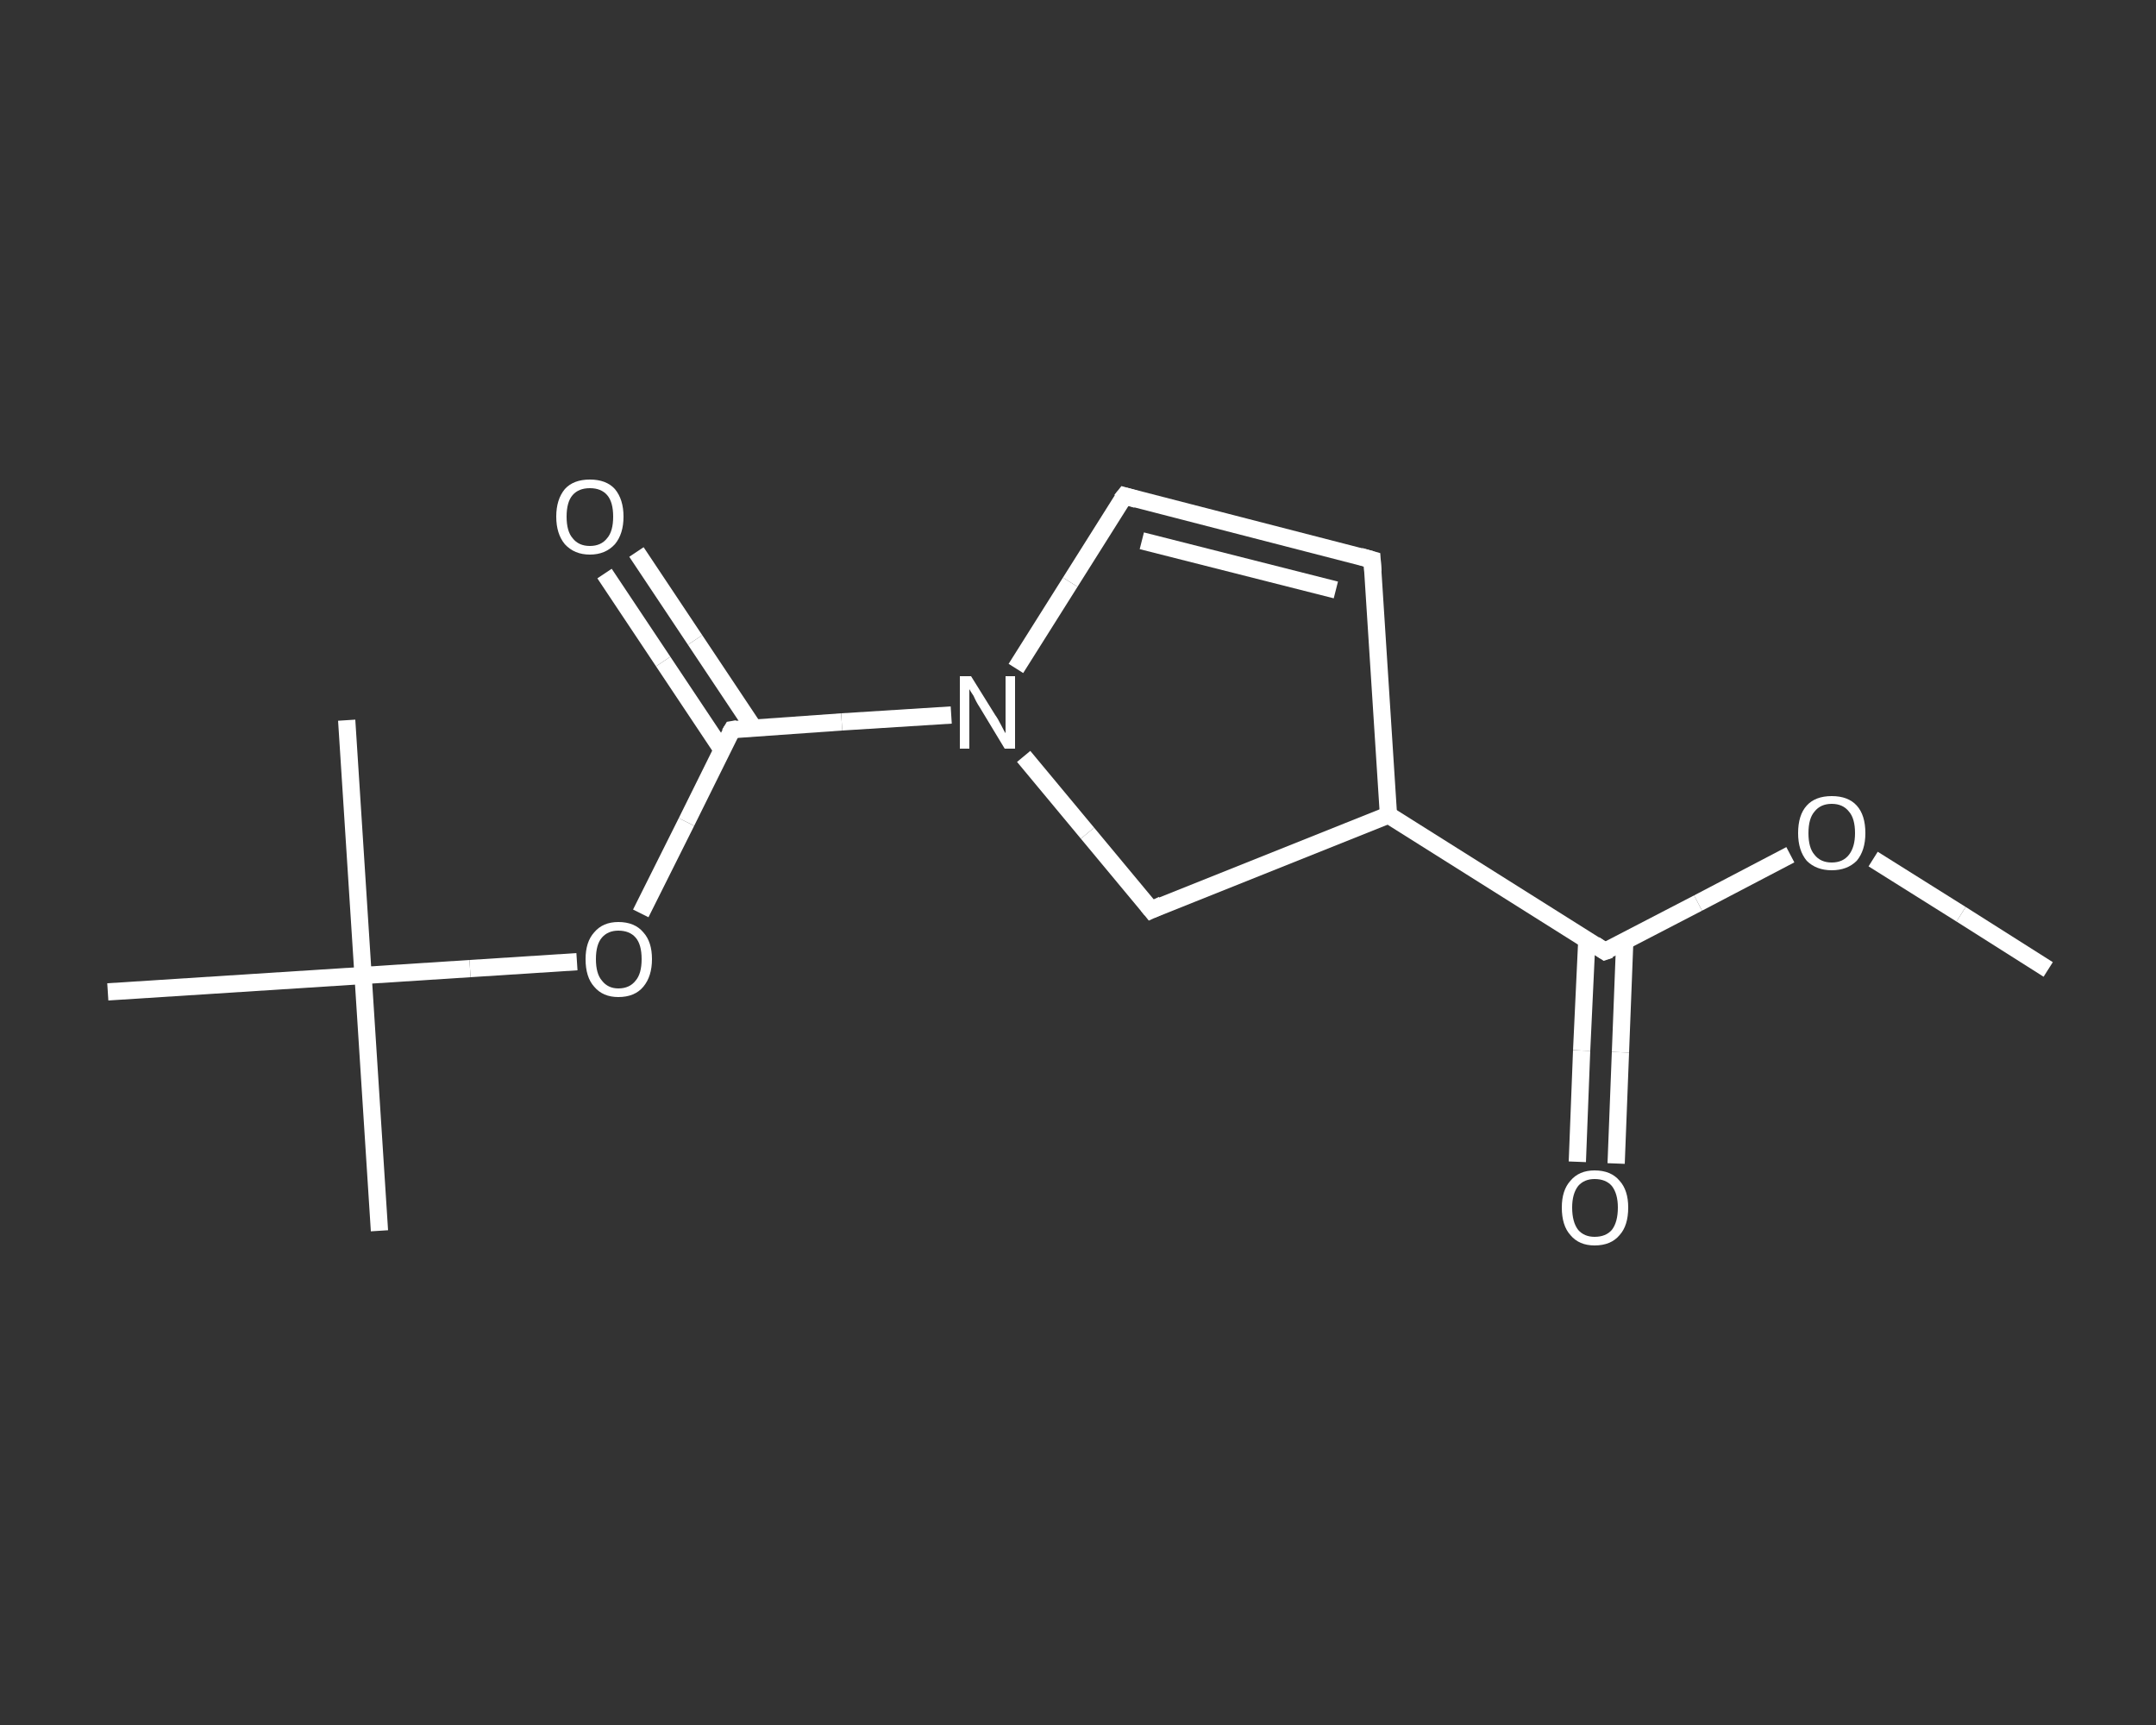 <?xml version='1.0' encoding='iso-8859-1'?>
<svg version='1.1' baseProfile='full'
              xmlns='http://www.w3.org/2000/svg'
                      xmlns:rdkit='http://www.rdkit.org/xml'
                      xmlns:xlink='http://www.w3.org/1999/xlink'
                  xml:space='preserve'
width='250px' height='200px' viewBox='0 0 250 200'>
<rect x="0" y="0" width="250" height="200" fill="#333333" stroke="none"/>
<!-- END OF HEADER -->
<rect style='opacity:1.0;fill:transparent;stroke:none' width='250.0' height='200.0' x='0.0' y='0.0'> </rect>
<path class='bond-0 atom-0 atom-1' d='M 237.5,112.4 L 227.4,106.0' style='fill:none;fill-rule:evenodd;stroke:#FFFFFF;stroke-width:2.0px;stroke-linecap:butt;stroke-linejoin:miter;stroke-opacity:1' />
<path class='bond-0 atom-0 atom-1' d='M 227.4,106.0 L 217.2,99.6' style='fill:none;fill-rule:evenodd;stroke:#FFFFFF;stroke-width:2.0px;stroke-linecap:butt;stroke-linejoin:miter;stroke-opacity:1' />
<path class='bond-1 atom-1 atom-2' d='M 207.6,99.1 L 196.9,104.7' style='fill:none;fill-rule:evenodd;stroke:#FFFFFF;stroke-width:2.0px;stroke-linecap:butt;stroke-linejoin:miter;stroke-opacity:1' />
<path class='bond-1 atom-1 atom-2' d='M 196.9,104.7 L 186.1,110.3' style='fill:none;fill-rule:evenodd;stroke:#FFFFFF;stroke-width:2.0px;stroke-linecap:butt;stroke-linejoin:miter;stroke-opacity:1' />
<path class='bond-2 atom-2 atom-3' d='M 184.0,109.0 L 183.4,121.8' style='fill:none;fill-rule:evenodd;stroke:#FFFFFF;stroke-width:2.0px;stroke-linecap:butt;stroke-linejoin:miter;stroke-opacity:1' />
<path class='bond-2 atom-2 atom-3' d='M 183.4,121.8 L 182.9,134.7' style='fill:none;fill-rule:evenodd;stroke:#FFFFFF;stroke-width:2.0px;stroke-linecap:butt;stroke-linejoin:miter;stroke-opacity:1' />
<path class='bond-2 atom-2 atom-3' d='M 188.4,109.1 L 187.9,122.0' style='fill:none;fill-rule:evenodd;stroke:#FFFFFF;stroke-width:2.0px;stroke-linecap:butt;stroke-linejoin:miter;stroke-opacity:1' />
<path class='bond-2 atom-2 atom-3' d='M 187.9,122.0 L 187.4,134.9' style='fill:none;fill-rule:evenodd;stroke:#FFFFFF;stroke-width:2.0px;stroke-linecap:butt;stroke-linejoin:miter;stroke-opacity:1' />
<path class='bond-3 atom-2 atom-4' d='M 186.1,110.3 L 161.0,94.5' style='fill:none;fill-rule:evenodd;stroke:#FFFFFF;stroke-width:2.0px;stroke-linecap:butt;stroke-linejoin:miter;stroke-opacity:1' />
<path class='bond-4 atom-4 atom-5' d='M 161.0,94.5 L 159.1,64.9' style='fill:none;fill-rule:evenodd;stroke:#FFFFFF;stroke-width:2.0px;stroke-linecap:butt;stroke-linejoin:miter;stroke-opacity:1' />
<path class='bond-5 atom-5 atom-6' d='M 159.1,64.9 L 130.4,57.5' style='fill:none;fill-rule:evenodd;stroke:#FFFFFF;stroke-width:2.0px;stroke-linecap:butt;stroke-linejoin:miter;stroke-opacity:1' />
<path class='bond-5 atom-5 atom-6' d='M 154.9,68.4 L 132.4,62.7' style='fill:none;fill-rule:evenodd;stroke:#FFFFFF;stroke-width:2.0px;stroke-linecap:butt;stroke-linejoin:miter;stroke-opacity:1' />
<path class='bond-6 atom-6 atom-7' d='M 130.4,57.5 L 124.1,67.5' style='fill:none;fill-rule:evenodd;stroke:#FFFFFF;stroke-width:2.0px;stroke-linecap:butt;stroke-linejoin:miter;stroke-opacity:1' />
<path class='bond-6 atom-6 atom-7' d='M 124.1,67.5 L 117.8,77.5' style='fill:none;fill-rule:evenodd;stroke:#FFFFFF;stroke-width:2.0px;stroke-linecap:butt;stroke-linejoin:miter;stroke-opacity:1' />
<path class='bond-7 atom-7 atom-8' d='M 110.3,82.9 L 97.6,83.7' style='fill:none;fill-rule:evenodd;stroke:#FFFFFF;stroke-width:2.0px;stroke-linecap:butt;stroke-linejoin:miter;stroke-opacity:1' />
<path class='bond-7 atom-7 atom-8' d='M 97.6,83.7 L 84.9,84.6' style='fill:none;fill-rule:evenodd;stroke:#FFFFFF;stroke-width:2.0px;stroke-linecap:butt;stroke-linejoin:miter;stroke-opacity:1' />
<path class='bond-8 atom-8 atom-9' d='M 87.4,84.4 L 80.6,74.2' style='fill:none;fill-rule:evenodd;stroke:#FFFFFF;stroke-width:2.0px;stroke-linecap:butt;stroke-linejoin:miter;stroke-opacity:1' />
<path class='bond-8 atom-8 atom-9' d='M 80.6,74.2 L 73.8,64.0' style='fill:none;fill-rule:evenodd;stroke:#FFFFFF;stroke-width:2.0px;stroke-linecap:butt;stroke-linejoin:miter;stroke-opacity:1' />
<path class='bond-8 atom-8 atom-9' d='M 83.7,86.9 L 76.9,76.7' style='fill:none;fill-rule:evenodd;stroke:#FFFFFF;stroke-width:2.0px;stroke-linecap:butt;stroke-linejoin:miter;stroke-opacity:1' />
<path class='bond-8 atom-8 atom-9' d='M 76.9,76.7 L 70.1,66.5' style='fill:none;fill-rule:evenodd;stroke:#FFFFFF;stroke-width:2.0px;stroke-linecap:butt;stroke-linejoin:miter;stroke-opacity:1' />
<path class='bond-9 atom-8 atom-10' d='M 84.9,84.6 L 79.6,95.3' style='fill:none;fill-rule:evenodd;stroke:#FFFFFF;stroke-width:2.0px;stroke-linecap:butt;stroke-linejoin:miter;stroke-opacity:1' />
<path class='bond-9 atom-8 atom-10' d='M 79.6,95.3 L 74.3,105.9' style='fill:none;fill-rule:evenodd;stroke:#FFFFFF;stroke-width:2.0px;stroke-linecap:butt;stroke-linejoin:miter;stroke-opacity:1' />
<path class='bond-10 atom-10 atom-11' d='M 66.9,111.5 L 54.5,112.3' style='fill:none;fill-rule:evenodd;stroke:#FFFFFF;stroke-width:2.0px;stroke-linecap:butt;stroke-linejoin:miter;stroke-opacity:1' />
<path class='bond-10 atom-10 atom-11' d='M 54.5,112.3 L 42.1,113.1' style='fill:none;fill-rule:evenodd;stroke:#FFFFFF;stroke-width:2.0px;stroke-linecap:butt;stroke-linejoin:miter;stroke-opacity:1' />
<path class='bond-11 atom-11 atom-12' d='M 42.1,113.1 L 44.0,142.7' style='fill:none;fill-rule:evenodd;stroke:#FFFFFF;stroke-width:2.0px;stroke-linecap:butt;stroke-linejoin:miter;stroke-opacity:1' />
<path class='bond-12 atom-11 atom-13' d='M 42.1,113.1 L 40.2,83.5' style='fill:none;fill-rule:evenodd;stroke:#FFFFFF;stroke-width:2.0px;stroke-linecap:butt;stroke-linejoin:miter;stroke-opacity:1' />
<path class='bond-13 atom-11 atom-14' d='M 42.1,113.1 L 12.5,115.0' style='fill:none;fill-rule:evenodd;stroke:#FFFFFF;stroke-width:2.0px;stroke-linecap:butt;stroke-linejoin:miter;stroke-opacity:1' />
<path class='bond-14 atom-7 atom-15' d='M 118.7,87.7 L 126.1,96.6' style='fill:none;fill-rule:evenodd;stroke:#FFFFFF;stroke-width:2.0px;stroke-linecap:butt;stroke-linejoin:miter;stroke-opacity:1' />
<path class='bond-14 atom-7 atom-15' d='M 126.1,96.6 L 133.5,105.5' style='fill:none;fill-rule:evenodd;stroke:#FFFFFF;stroke-width:2.0px;stroke-linecap:butt;stroke-linejoin:miter;stroke-opacity:1' />
<path class='bond-15 atom-15 atom-4' d='M 133.5,105.5 L 161.0,94.5' style='fill:none;fill-rule:evenodd;stroke:#FFFFFF;stroke-width:2.0px;stroke-linecap:butt;stroke-linejoin:miter;stroke-opacity:1' />
<path d='M 186.7,110.1 L 186.1,110.3 L 184.9,109.5' style='fill:none;stroke:#FFFFFF;stroke-width:2.0px;stroke-linecap:butt;stroke-linejoin:miter;stroke-opacity:1;' />
<path d='M 159.2,66.3 L 159.1,64.9 L 157.7,64.5' style='fill:none;stroke:#FFFFFF;stroke-width:2.0px;stroke-linecap:butt;stroke-linejoin:miter;stroke-opacity:1;' />
<path d='M 131.8,57.9 L 130.4,57.5 L 130.0,58.0' style='fill:none;stroke:#FFFFFF;stroke-width:2.0px;stroke-linecap:butt;stroke-linejoin:miter;stroke-opacity:1;' />
<path d='M 85.5,84.5 L 84.9,84.6 L 84.6,85.1' style='fill:none;stroke:#FFFFFF;stroke-width:2.0px;stroke-linecap:butt;stroke-linejoin:miter;stroke-opacity:1;' />
<path d='M 133.1,105.0 L 133.5,105.5 L 134.8,104.9' style='fill:none;stroke:#FFFFFF;stroke-width:2.0px;stroke-linecap:butt;stroke-linejoin:miter;stroke-opacity:1;' />
<path class='atom-1' d='M 208.5 96.6
Q 208.5 94.5, 209.5 93.4
Q 210.5 92.3, 212.4 92.3
Q 214.3 92.3, 215.3 93.4
Q 216.3 94.5, 216.3 96.6
Q 216.3 98.6, 215.3 99.8
Q 214.2 100.9, 212.4 100.9
Q 210.6 100.9, 209.5 99.8
Q 208.5 98.6, 208.5 96.6
M 212.4 100.0
Q 213.7 100.0, 214.4 99.1
Q 215.1 98.2, 215.1 96.6
Q 215.1 94.9, 214.4 94.1
Q 213.7 93.2, 212.4 93.2
Q 211.1 93.2, 210.4 94.1
Q 209.7 94.9, 209.7 96.6
Q 209.7 98.3, 210.4 99.1
Q 211.1 100.0, 212.4 100.0
' fill='#FFFFFF'/>
<path class='atom-3' d='M 181.1 140.0
Q 181.1 138.0, 182.1 136.9
Q 183.1 135.7, 184.9 135.7
Q 186.8 135.7, 187.8 136.9
Q 188.8 138.0, 188.8 140.0
Q 188.8 142.1, 187.8 143.2
Q 186.8 144.4, 184.9 144.4
Q 183.1 144.4, 182.1 143.2
Q 181.1 142.1, 181.1 140.0
M 184.9 143.4
Q 186.2 143.4, 186.9 142.6
Q 187.6 141.7, 187.6 140.0
Q 187.6 138.4, 186.9 137.5
Q 186.2 136.7, 184.9 136.7
Q 183.7 136.7, 183.0 137.5
Q 182.3 138.4, 182.3 140.0
Q 182.3 141.7, 183.0 142.6
Q 183.7 143.4, 184.9 143.4
' fill='#FFFFFF'/>
<path class='atom-7' d='M 112.6 78.4
L 115.4 82.9
Q 115.7 83.3, 116.1 84.1
Q 116.5 84.9, 116.6 85.0
L 116.6 78.4
L 117.7 78.4
L 117.7 86.8
L 116.5 86.8
L 113.6 82.0
Q 113.2 81.4, 112.9 80.7
Q 112.5 80.1, 112.4 79.9
L 112.4 86.8
L 111.3 86.8
L 111.3 78.4
L 112.6 78.4
' fill='#FFFFFF'/>
<path class='atom-9' d='M 64.5 59.9
Q 64.5 57.9, 65.5 56.7
Q 66.5 55.6, 68.4 55.6
Q 70.3 55.6, 71.3 56.7
Q 72.3 57.9, 72.3 59.9
Q 72.3 61.9, 71.3 63.1
Q 70.2 64.3, 68.4 64.3
Q 66.6 64.3, 65.5 63.1
Q 64.5 61.9, 64.5 59.9
M 68.4 63.3
Q 69.7 63.3, 70.4 62.4
Q 71.1 61.6, 71.1 59.9
Q 71.1 58.2, 70.4 57.4
Q 69.7 56.6, 68.4 56.6
Q 67.1 56.6, 66.4 57.4
Q 65.7 58.2, 65.7 59.9
Q 65.7 61.6, 66.4 62.4
Q 67.1 63.3, 68.4 63.3
' fill='#FFFFFF'/>
<path class='atom-10' d='M 67.9 111.2
Q 67.9 109.2, 68.9 108.1
Q 69.9 106.9, 71.7 106.9
Q 73.6 106.9, 74.6 108.1
Q 75.6 109.2, 75.6 111.2
Q 75.6 113.2, 74.6 114.4
Q 73.6 115.6, 71.7 115.6
Q 69.9 115.6, 68.9 114.4
Q 67.9 113.3, 67.9 111.2
M 71.7 114.6
Q 73.0 114.6, 73.7 113.7
Q 74.4 112.9, 74.4 111.2
Q 74.4 109.5, 73.7 108.7
Q 73.0 107.9, 71.7 107.9
Q 70.5 107.9, 69.8 108.7
Q 69.1 109.5, 69.1 111.2
Q 69.1 112.9, 69.8 113.7
Q 70.5 114.6, 71.7 114.6
' fill='#FFFFFF'/>
</svg>
